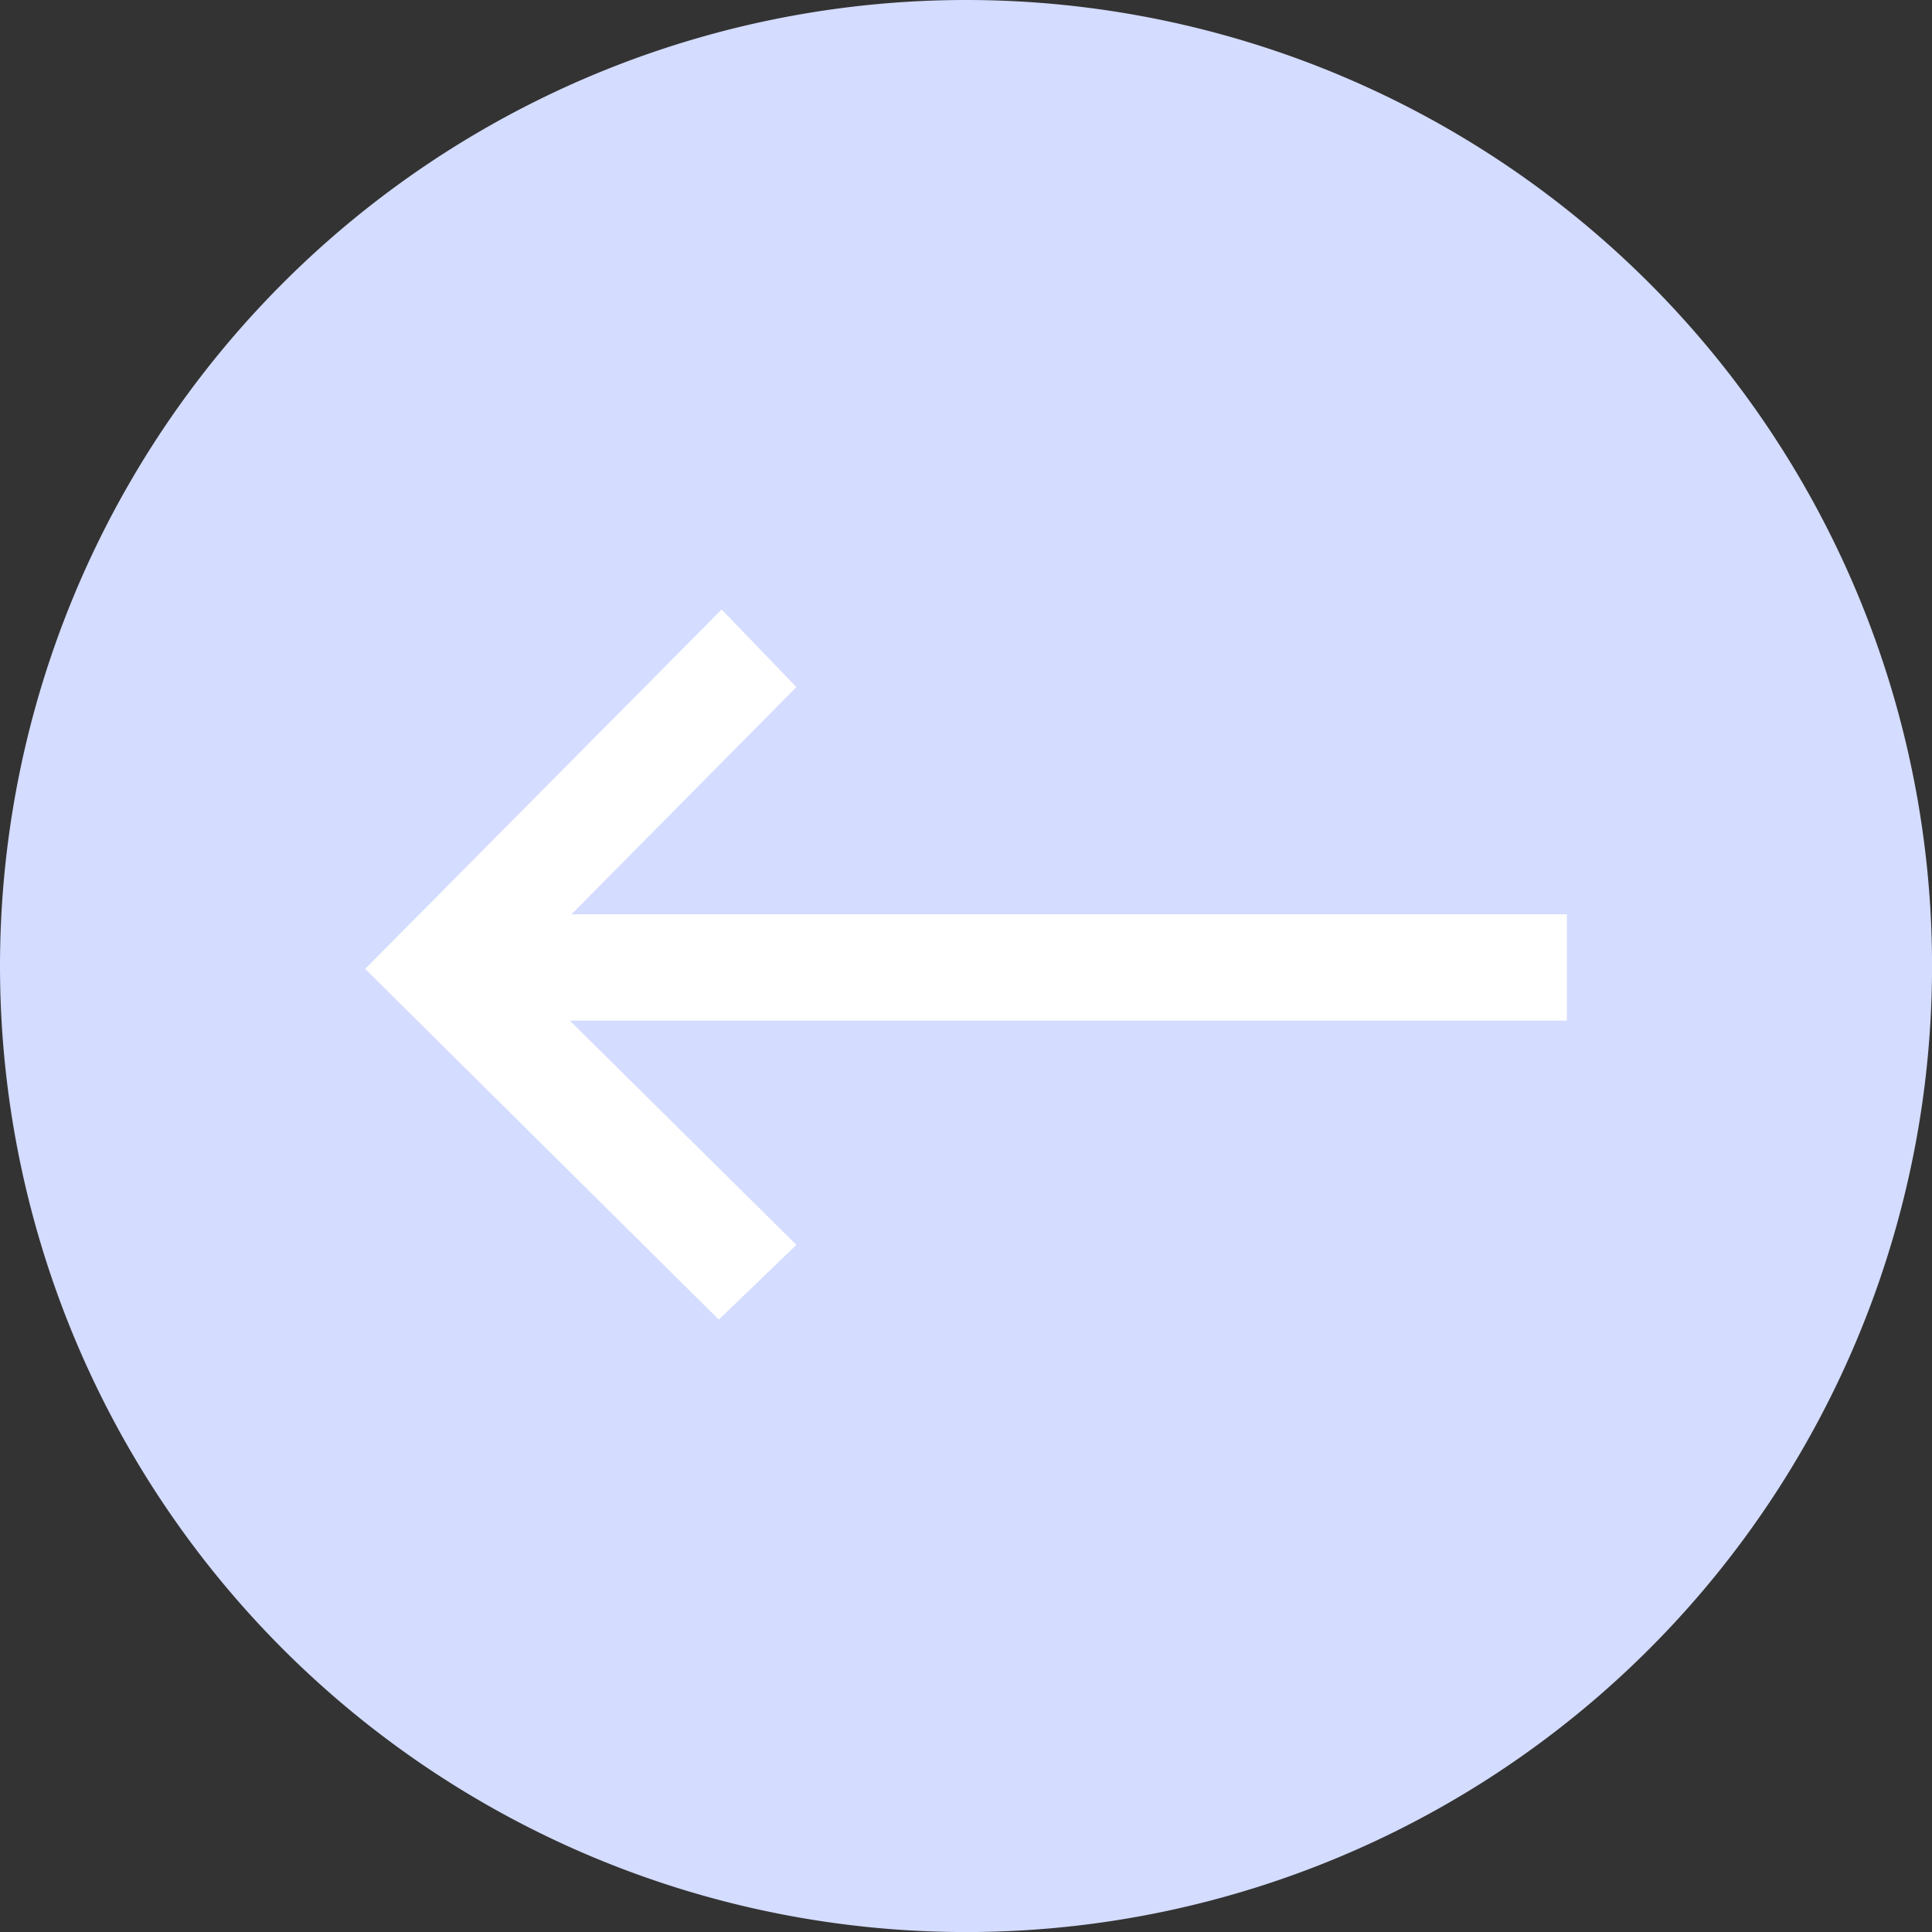 <svg xmlns="http://www.w3.org/2000/svg" width="36.549" height="36.549" viewBox="0 0 36.549 36.549">
  <rect x="0" y="0" width="36.549" height="36.549" fill="#333333" stroke="none"/>
  <g id="Group_546" data-name="Group 546" transform="translate(-561.331 -1997)">
    <path id="Path_1079" data-name="Path 1079" d="M18.275,36.549A18.275,18.275,0,1,1,36.549,18.275,18.279,18.279,0,0,1,18.275,36.549Z" transform="translate(597.88 2033.549) rotate(180)" fill="#d4dcff"/>
    <g id="Group_409" data-name="Group 409" transform="translate(590.973 2021.964) rotate(180)">
      <rect id="Rectangle_781" data-name="Rectangle 781" width="20.885" height="2.012" transform="translate(0 5.656)" fill="#fff"/>
      <path id="Path_1080" data-name="Path 1080" d="M1.414,13.434,0,11.966l5.276-5.33L0,1.414,1.468,0l6.69,6.635Z" transform="translate(14.576)" fill="#fff"/>
    </g>
  </g>
</svg>
